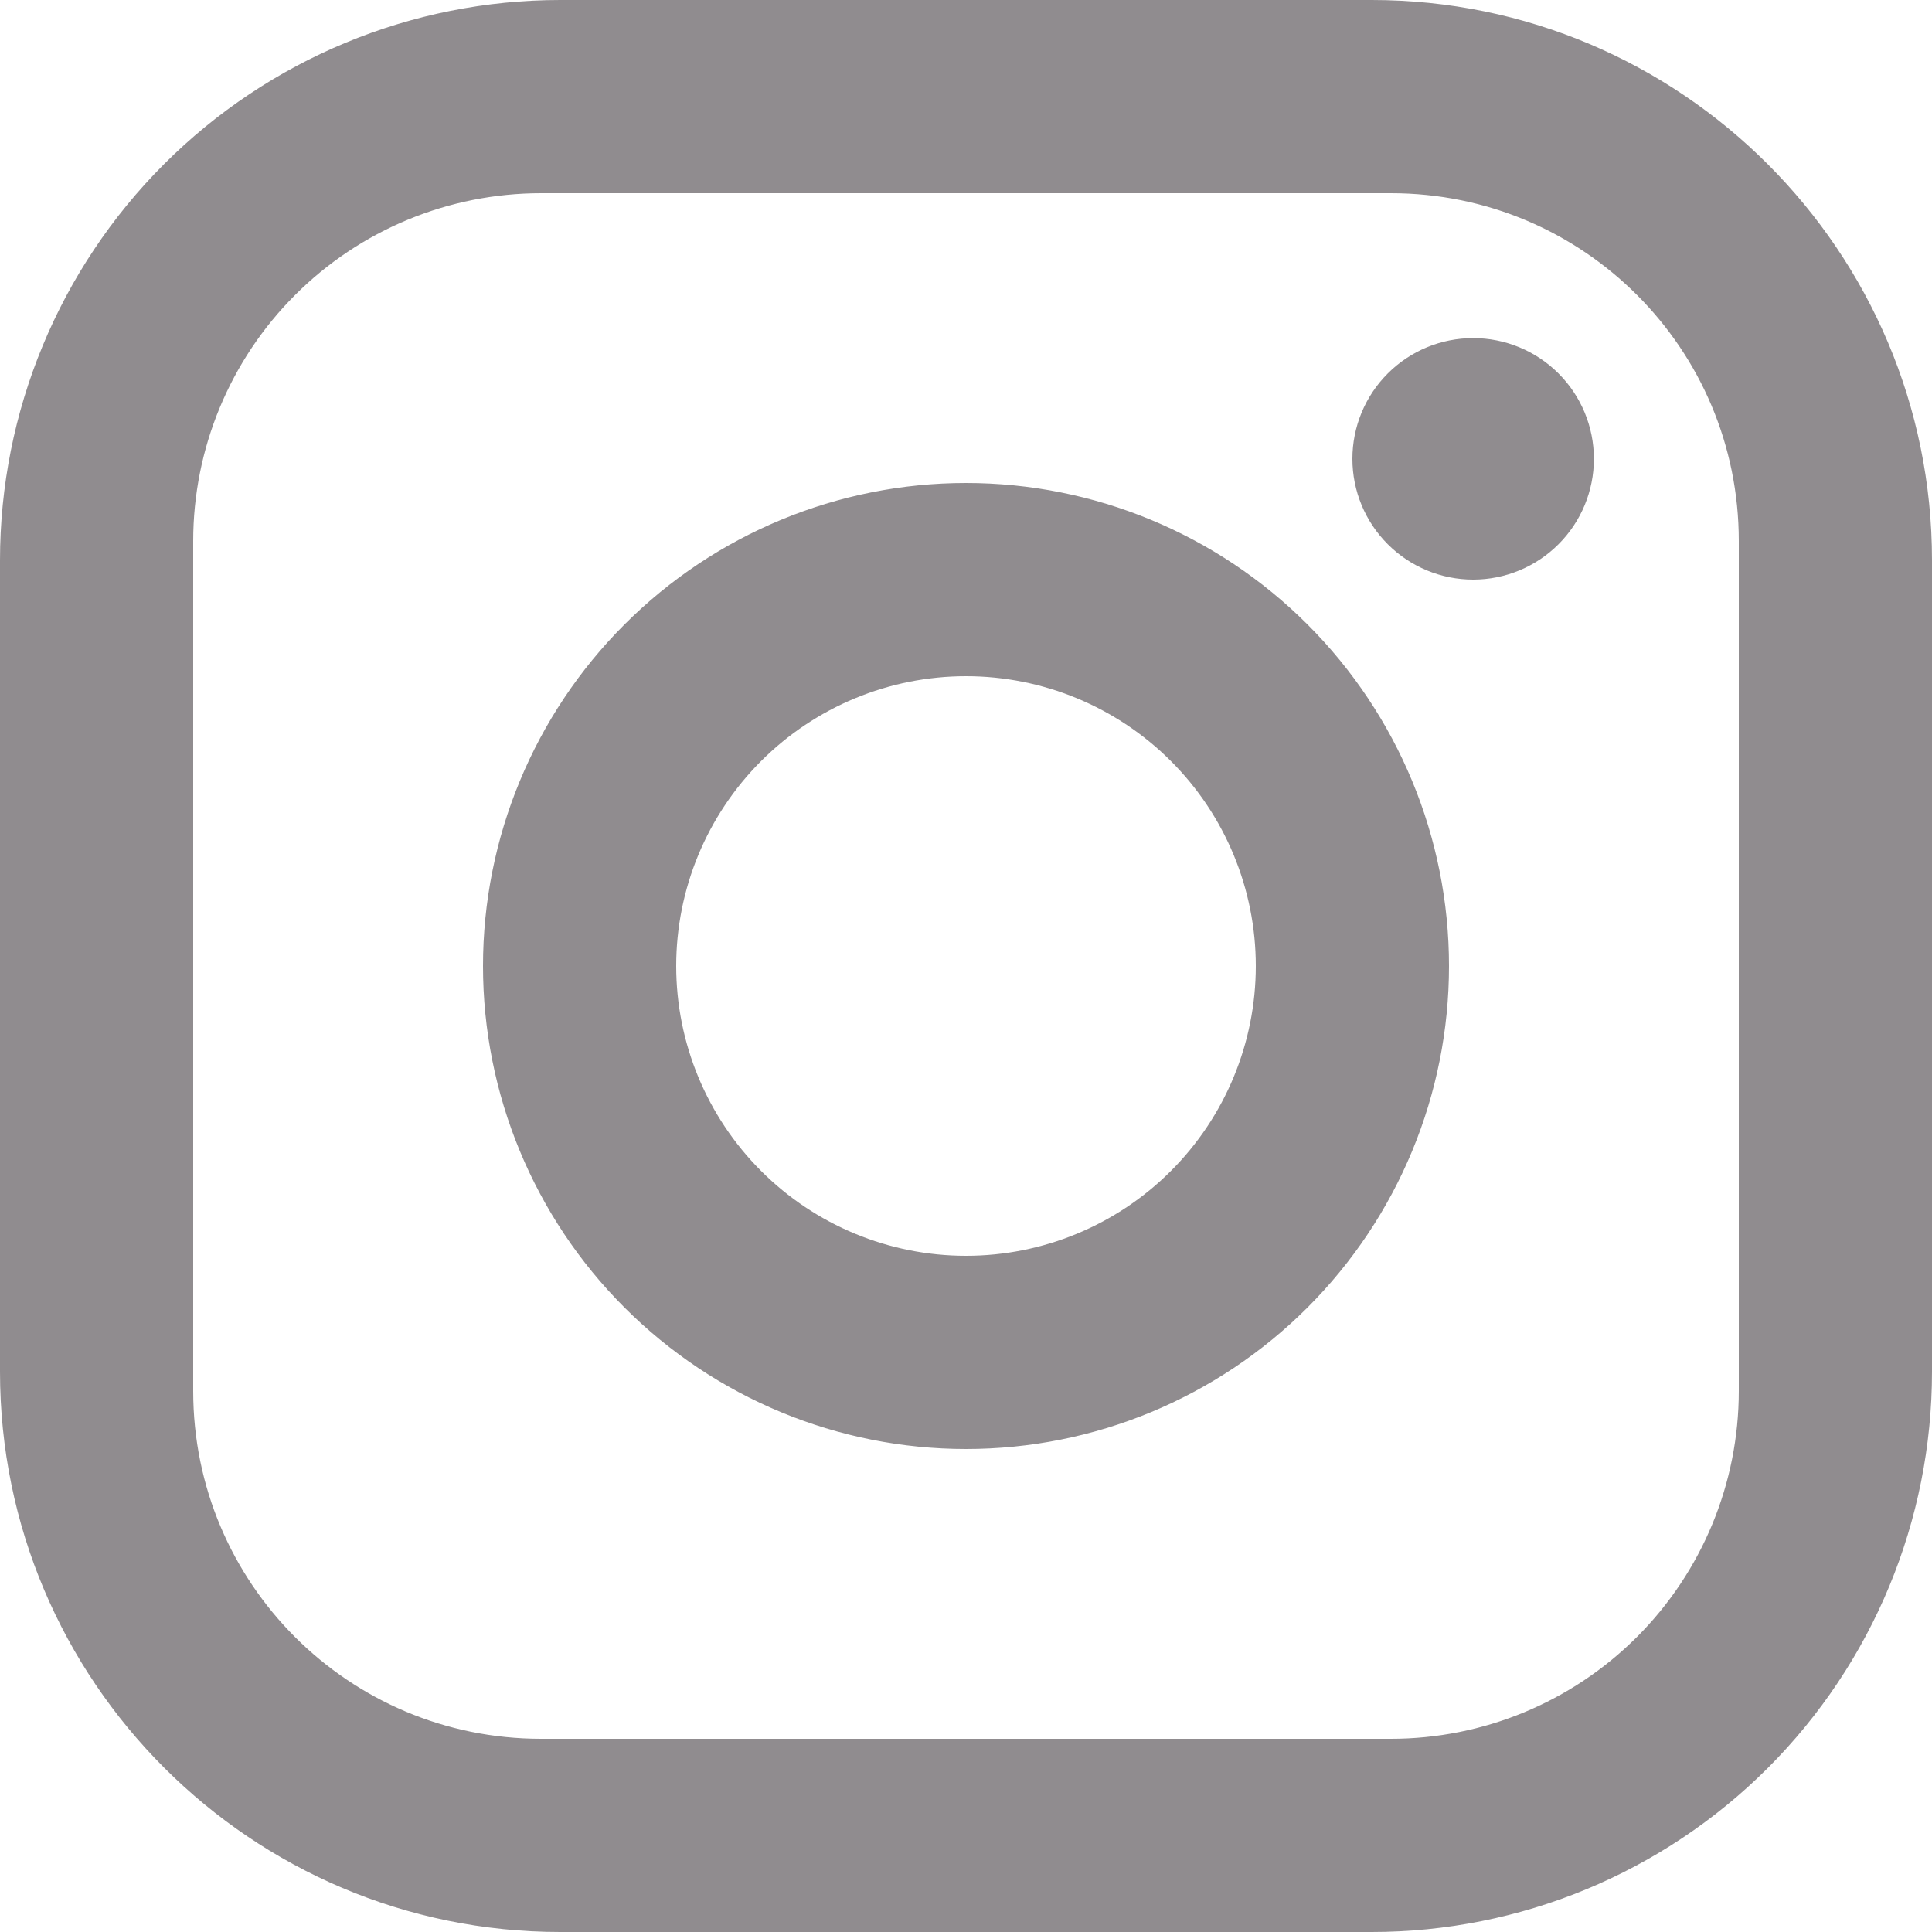<?xml version="1.0" encoding="UTF-8"?> <svg xmlns="http://www.w3.org/2000/svg" width="74" height="74" viewBox="0 0 74 74" fill="none"> <path d="M21.46 0H52.54C64.38 0 74 9.62 74 21.46V52.54C74 58.231 71.739 63.69 67.715 67.715C63.69 71.739 58.231 74 52.54 74H21.46C9.62 74 0 64.38 0 52.54V21.46C0 15.768 2.261 10.31 6.285 6.285C10.31 2.261 15.768 0 21.46 0ZM20.72 7.4C17.187 7.4 13.799 8.803 11.301 11.301C8.803 13.799 7.4 17.187 7.4 20.72V53.28C7.4 60.643 13.357 66.6 20.72 66.6H53.28C56.813 66.6 60.201 65.197 62.699 62.699C65.197 60.201 66.6 56.813 66.6 53.28V20.72C66.6 13.357 60.643 7.4 53.28 7.4H20.72ZM56.425 12.95C57.652 12.95 58.828 13.437 59.695 14.305C60.563 15.172 61.05 16.348 61.05 17.575C61.05 18.802 60.563 19.978 59.695 20.845C58.828 21.713 57.652 22.2 56.425 22.2C55.198 22.2 54.022 21.713 53.155 20.845C52.287 19.978 51.8 18.802 51.8 17.575C51.8 16.348 52.287 15.172 53.155 14.305C54.022 13.437 55.198 12.95 56.425 12.95ZM37 18.5C41.907 18.5 46.612 20.449 50.081 23.919C53.551 27.388 55.5 32.093 55.5 37C55.5 41.907 53.551 46.612 50.081 50.081C46.612 53.551 41.907 55.5 37 55.5C32.093 55.5 27.388 53.551 23.919 50.081C20.449 46.612 18.5 41.907 18.5 37C18.5 32.093 20.449 27.388 23.919 23.919C27.388 20.449 32.093 18.5 37 18.5ZM37 25.9C34.056 25.9 31.233 27.07 29.151 29.151C27.07 31.233 25.9 34.056 25.9 37C25.9 39.944 27.07 42.767 29.151 44.849C31.233 46.931 34.056 48.1 37 48.1C39.944 48.1 42.767 46.931 44.849 44.849C46.931 42.767 48.1 39.944 48.1 37C48.1 34.056 46.931 31.233 44.849 29.151C42.767 27.07 39.944 25.9 37 25.9Z" fill="#908C8F"></path> </svg> 